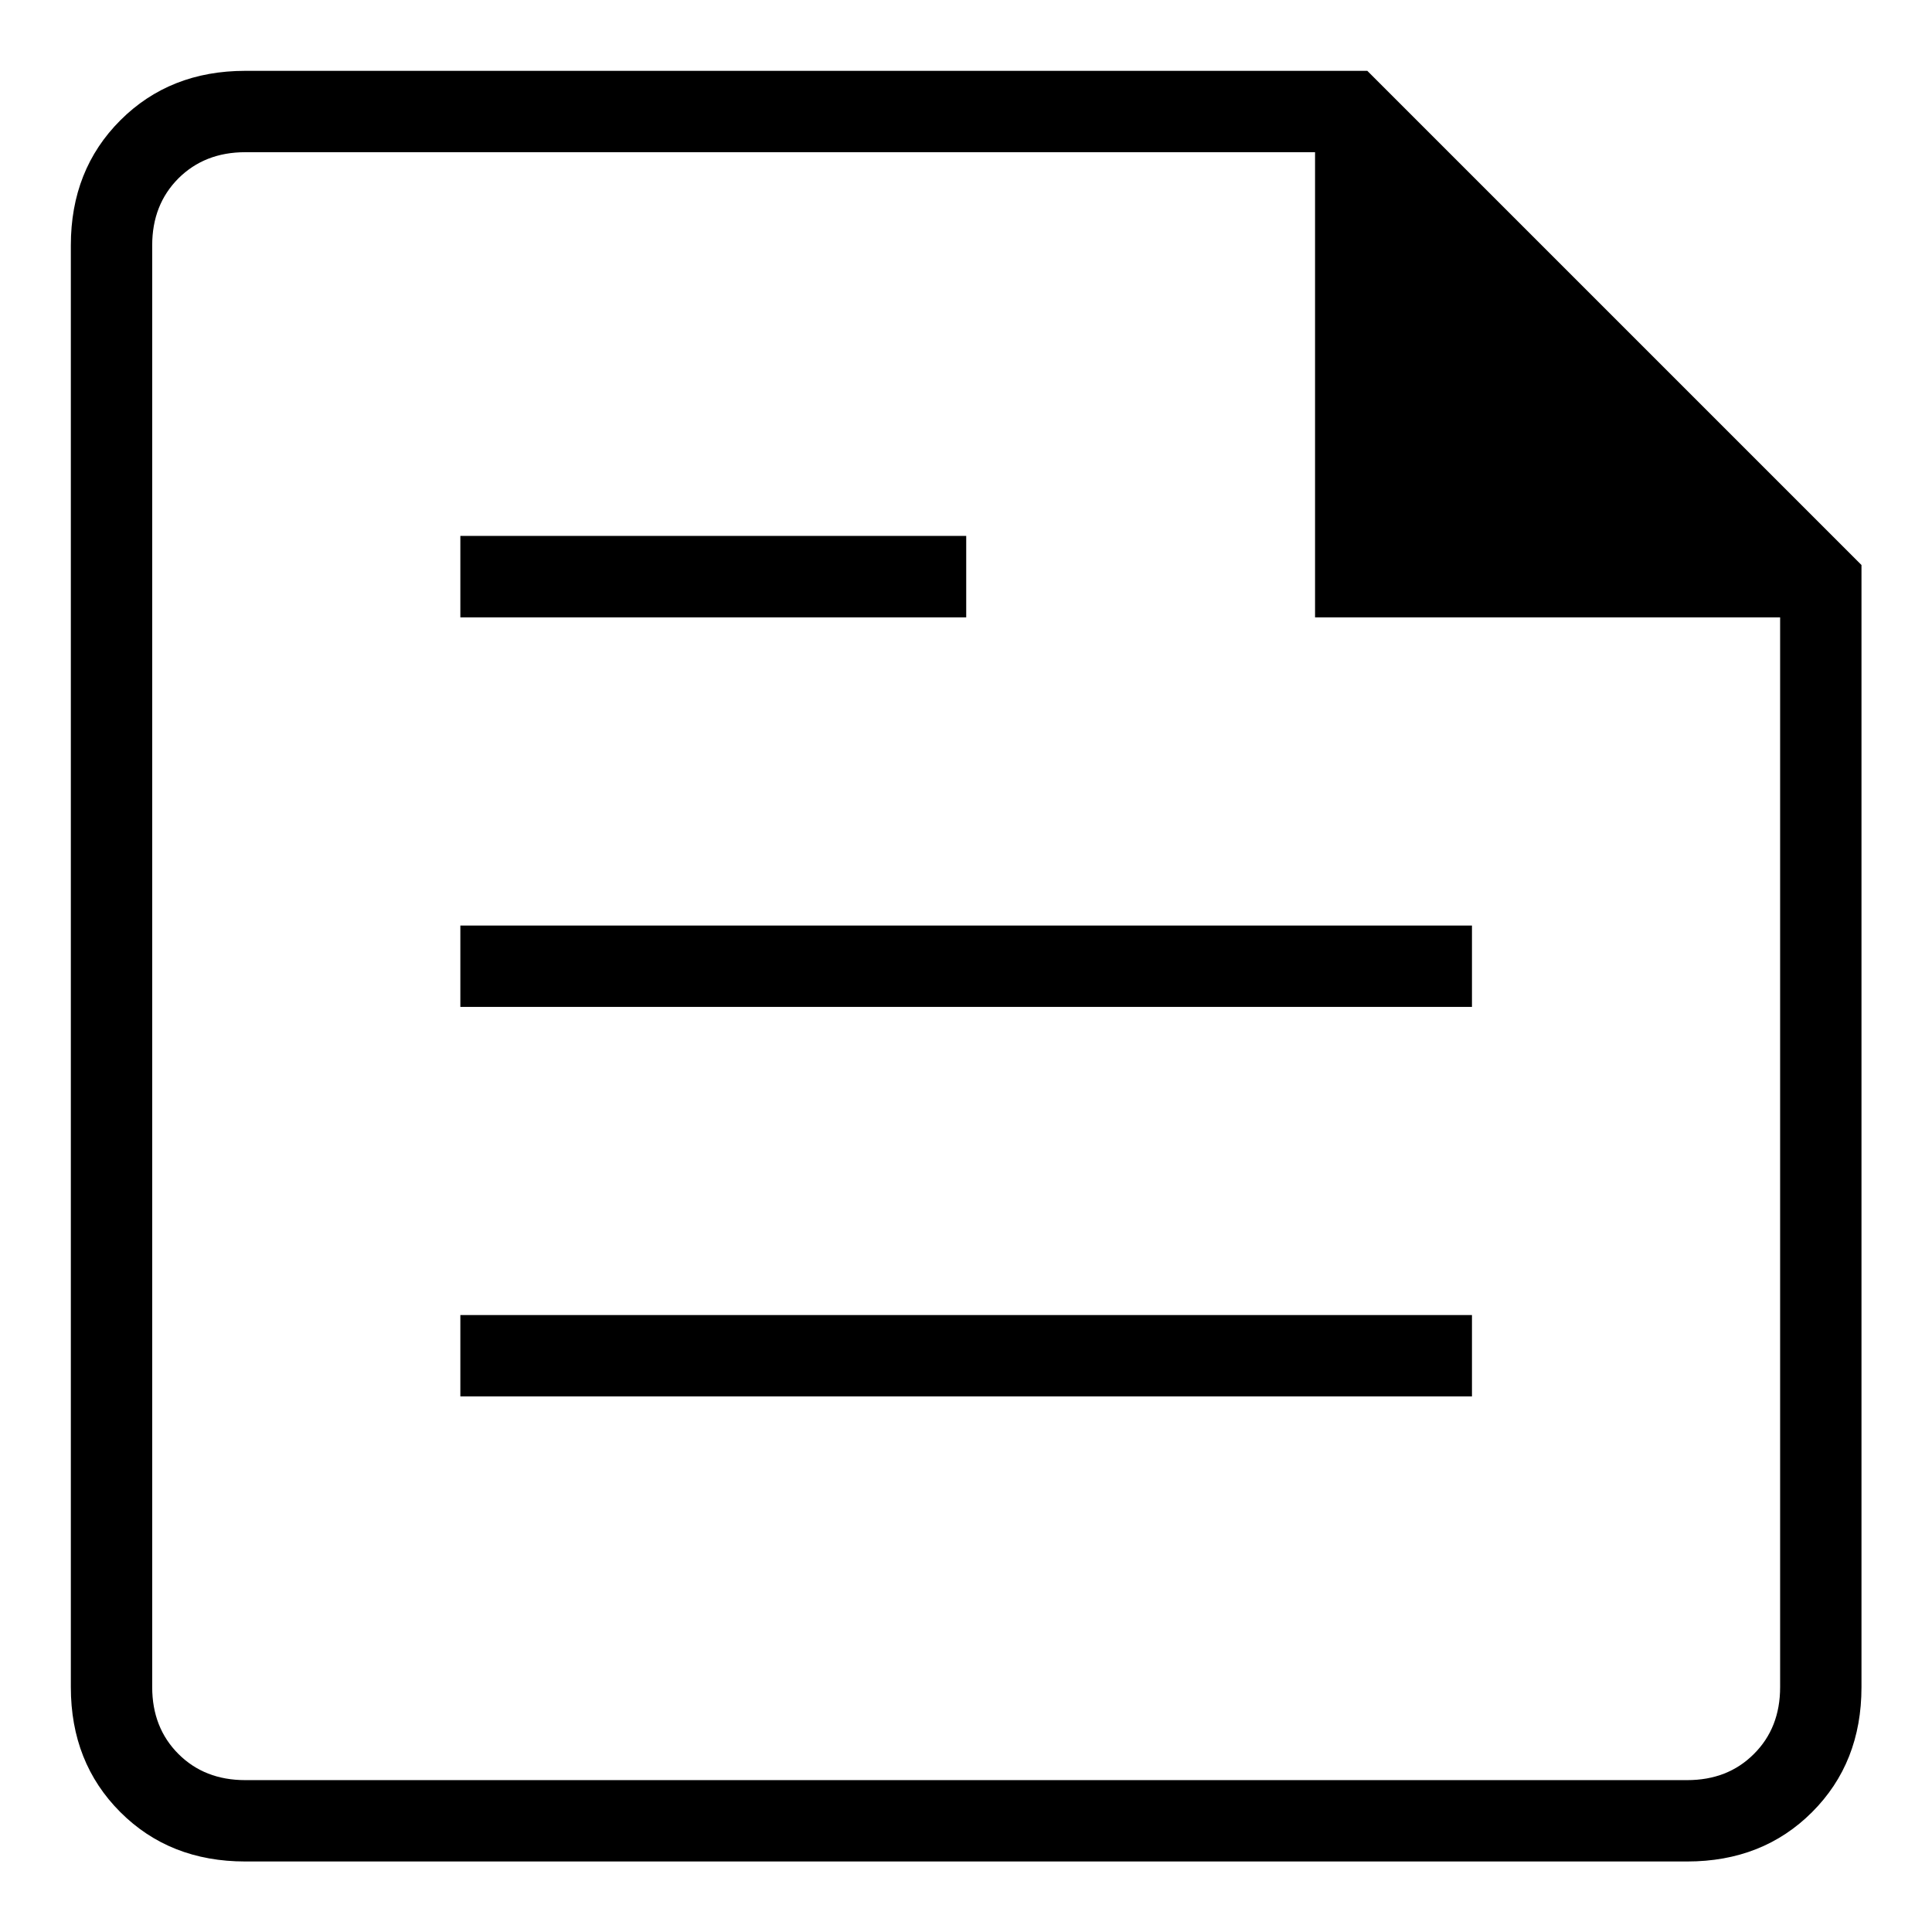 <svg width="18" height="18" viewBox="0 0 18 18" fill="none" xmlns="http://www.w3.org/2000/svg">
<path d="M2.285 17.343C1.816 17.343 1.428 17.19 1.121 16.883C0.814 16.576 0.66 16.188 0.66 15.719V2.285C0.66 1.816 0.814 1.428 1.121 1.121C1.428 0.814 1.816 0.66 2.285 0.66H12.739L17.343 5.264V15.719C17.343 16.188 17.19 16.576 16.883 16.883C16.576 17.19 16.188 17.343 15.719 17.343H2.285ZM2.285 16.585H15.719C15.971 16.585 16.179 16.504 16.341 16.341C16.504 16.179 16.585 15.971 16.585 15.719V5.752H12.252V1.418H2.285C2.032 1.418 1.825 1.5 1.662 1.662C1.5 1.825 1.418 2.032 1.418 2.285V15.719C1.418 15.971 1.5 16.179 1.662 16.341C1.825 16.504 2.032 16.585 2.285 16.585ZM4.289 13.01H13.714V12.252H4.289V13.01ZM4.289 5.752H9.002V4.993H4.289V5.752ZM4.289 9.381H13.714V8.623H4.289V9.381Z" fill="black"/>
</svg>
